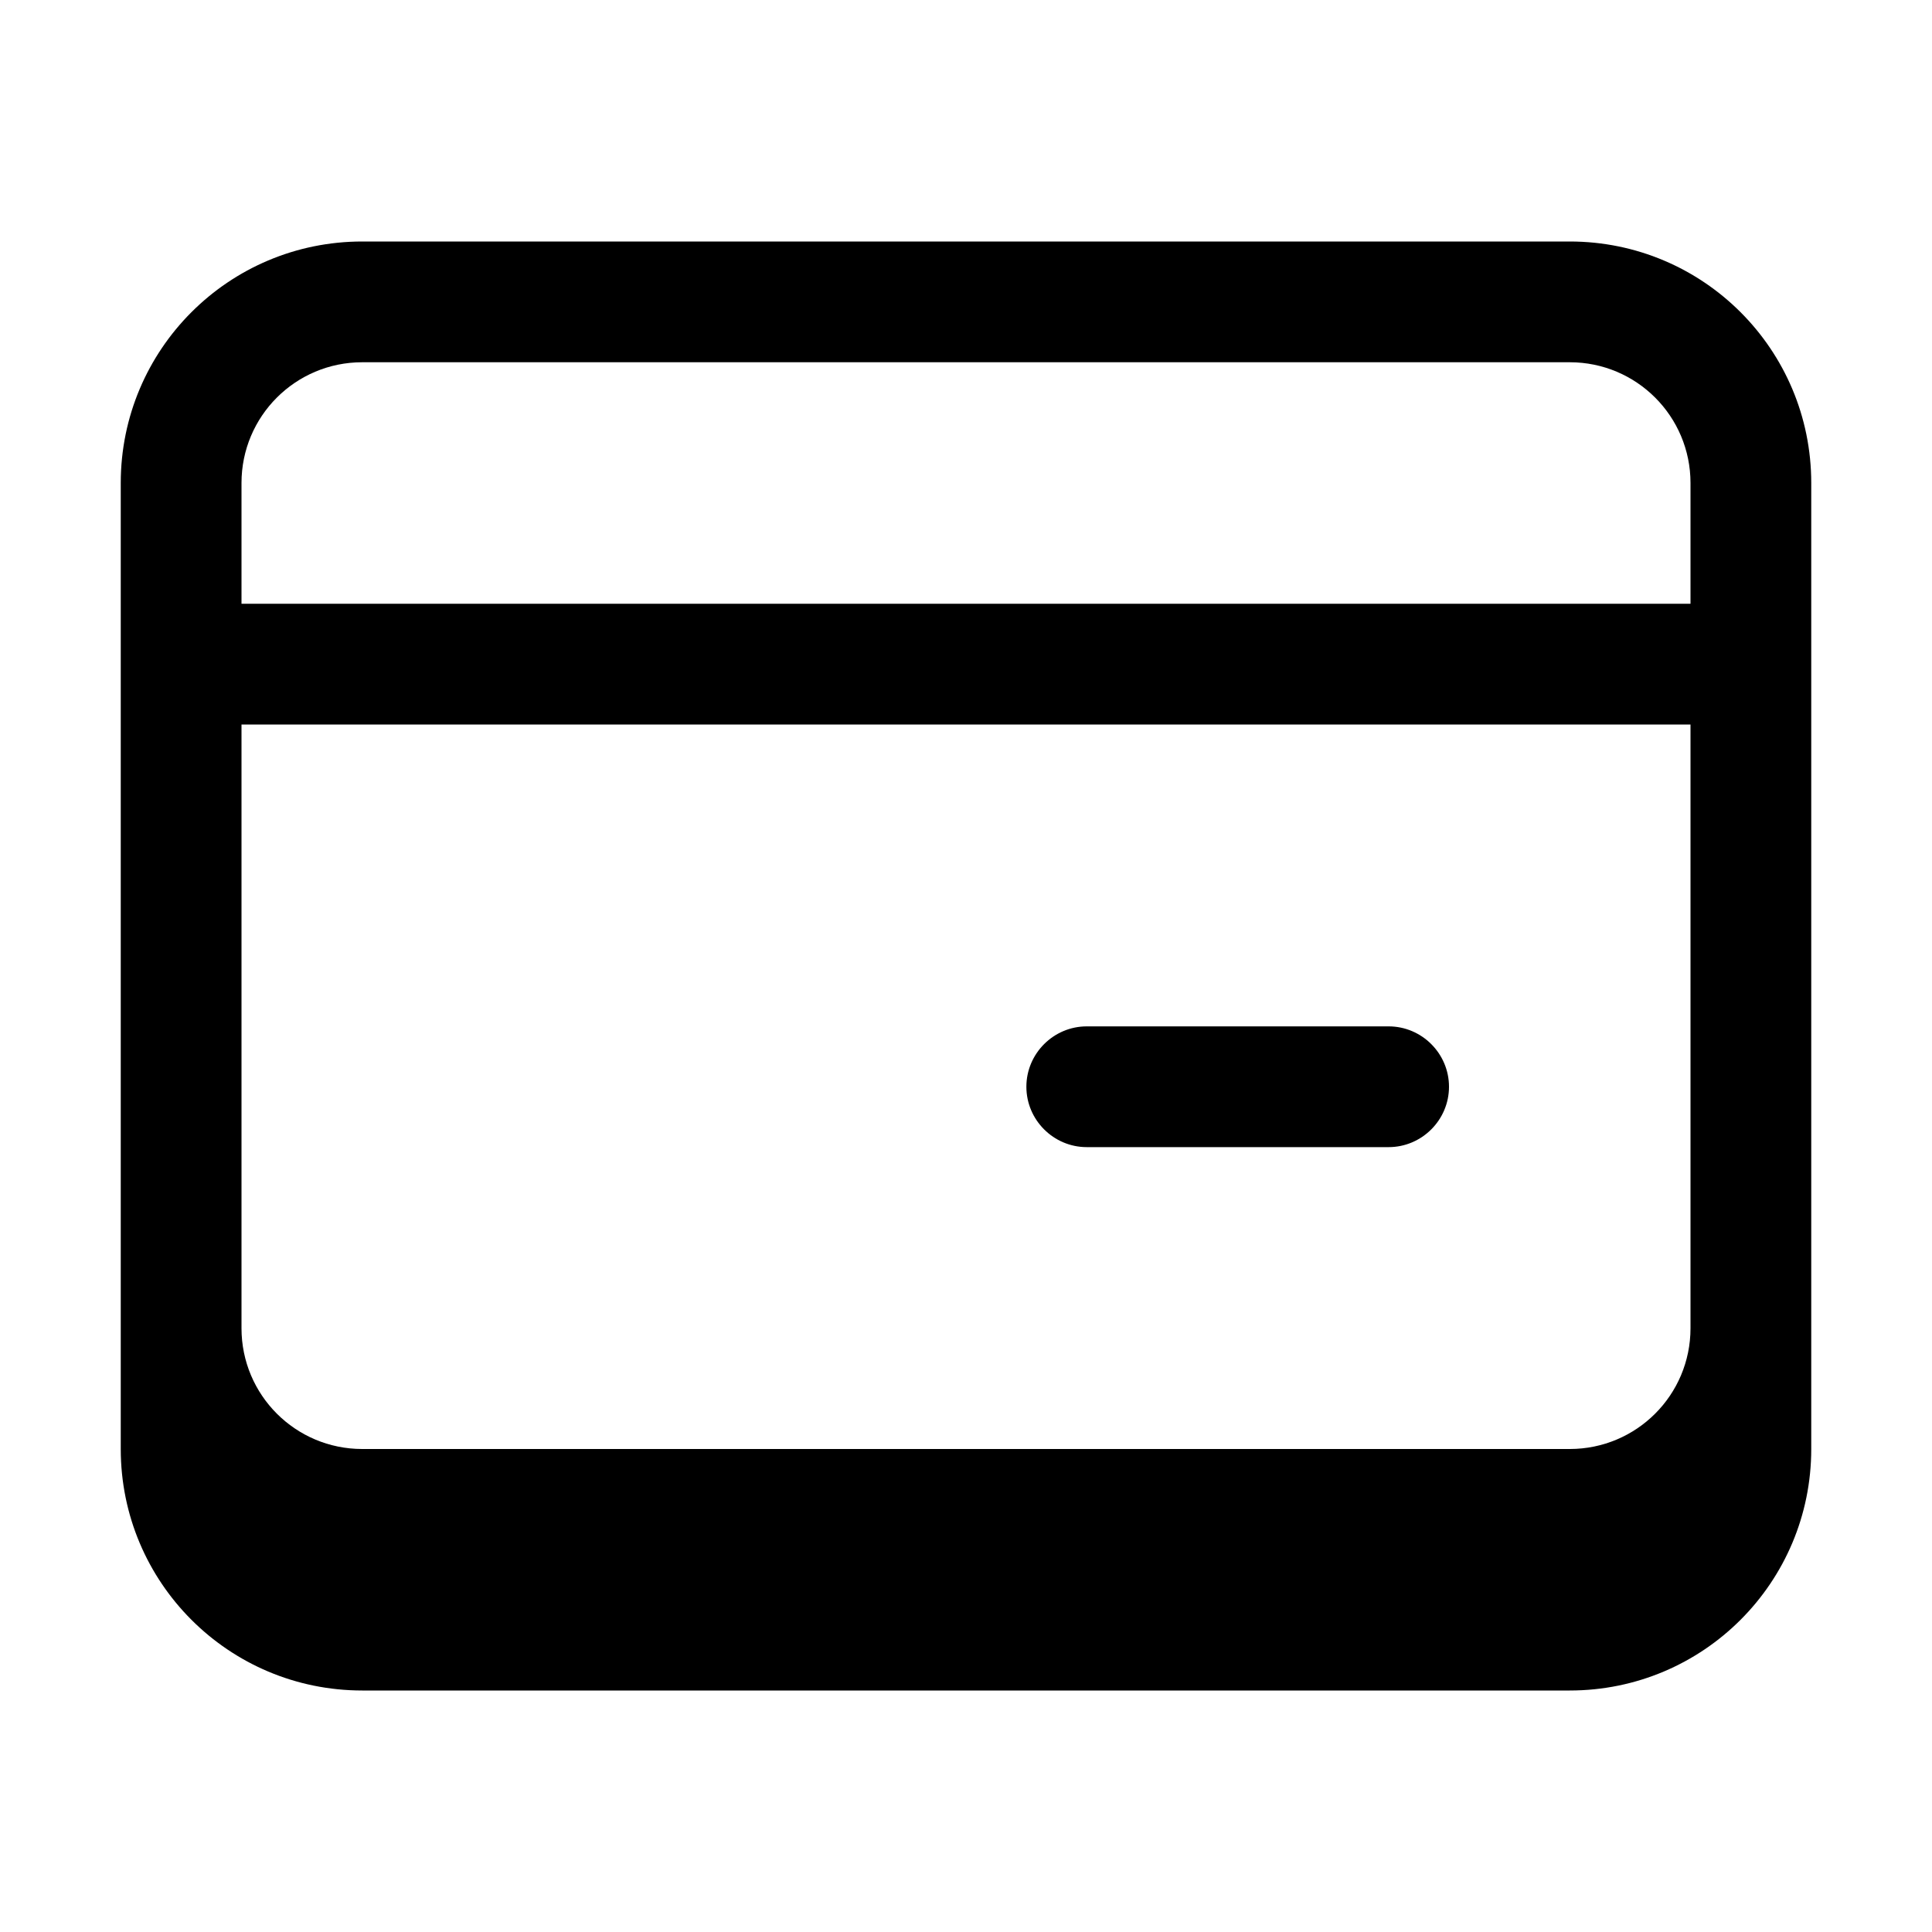 <svg xmlns="http://www.w3.org/2000/svg" viewBox="0 0 576 576"><!--! Font Awesome Pro 7.1.0 by @fontawesome - https://fontawesome.com License - https://fontawesome.com/license (Commercial License) Copyright 2025 Fonticons, Inc. --><path fill="currentColor" d="M324 306C314.1 306 306 314.1 306 324C306 333.9 314.1 342 324 342L414 342C423.9 342 432 333.9 432 324C432 314.1 423.9 306 414 306L324 306zM36 144C36 104.2 68.2 72 108 72L468 72C507.8 72 540 104.2 540 144L540 432C540 471.8 507.8 504 468 504L108 504C68.2 504 36 471.8 36 432L36 144zM72 216L72 396C72 415.9 88.1 432 108 432L468 432C487.9 432 504 415.9 504 396L504 216L72 216zM504 180L504 144C504 124.1 487.9 108 468 108L108 108C88.1 108 72 124.1 72 144L72 180L504 180z"/></svg>